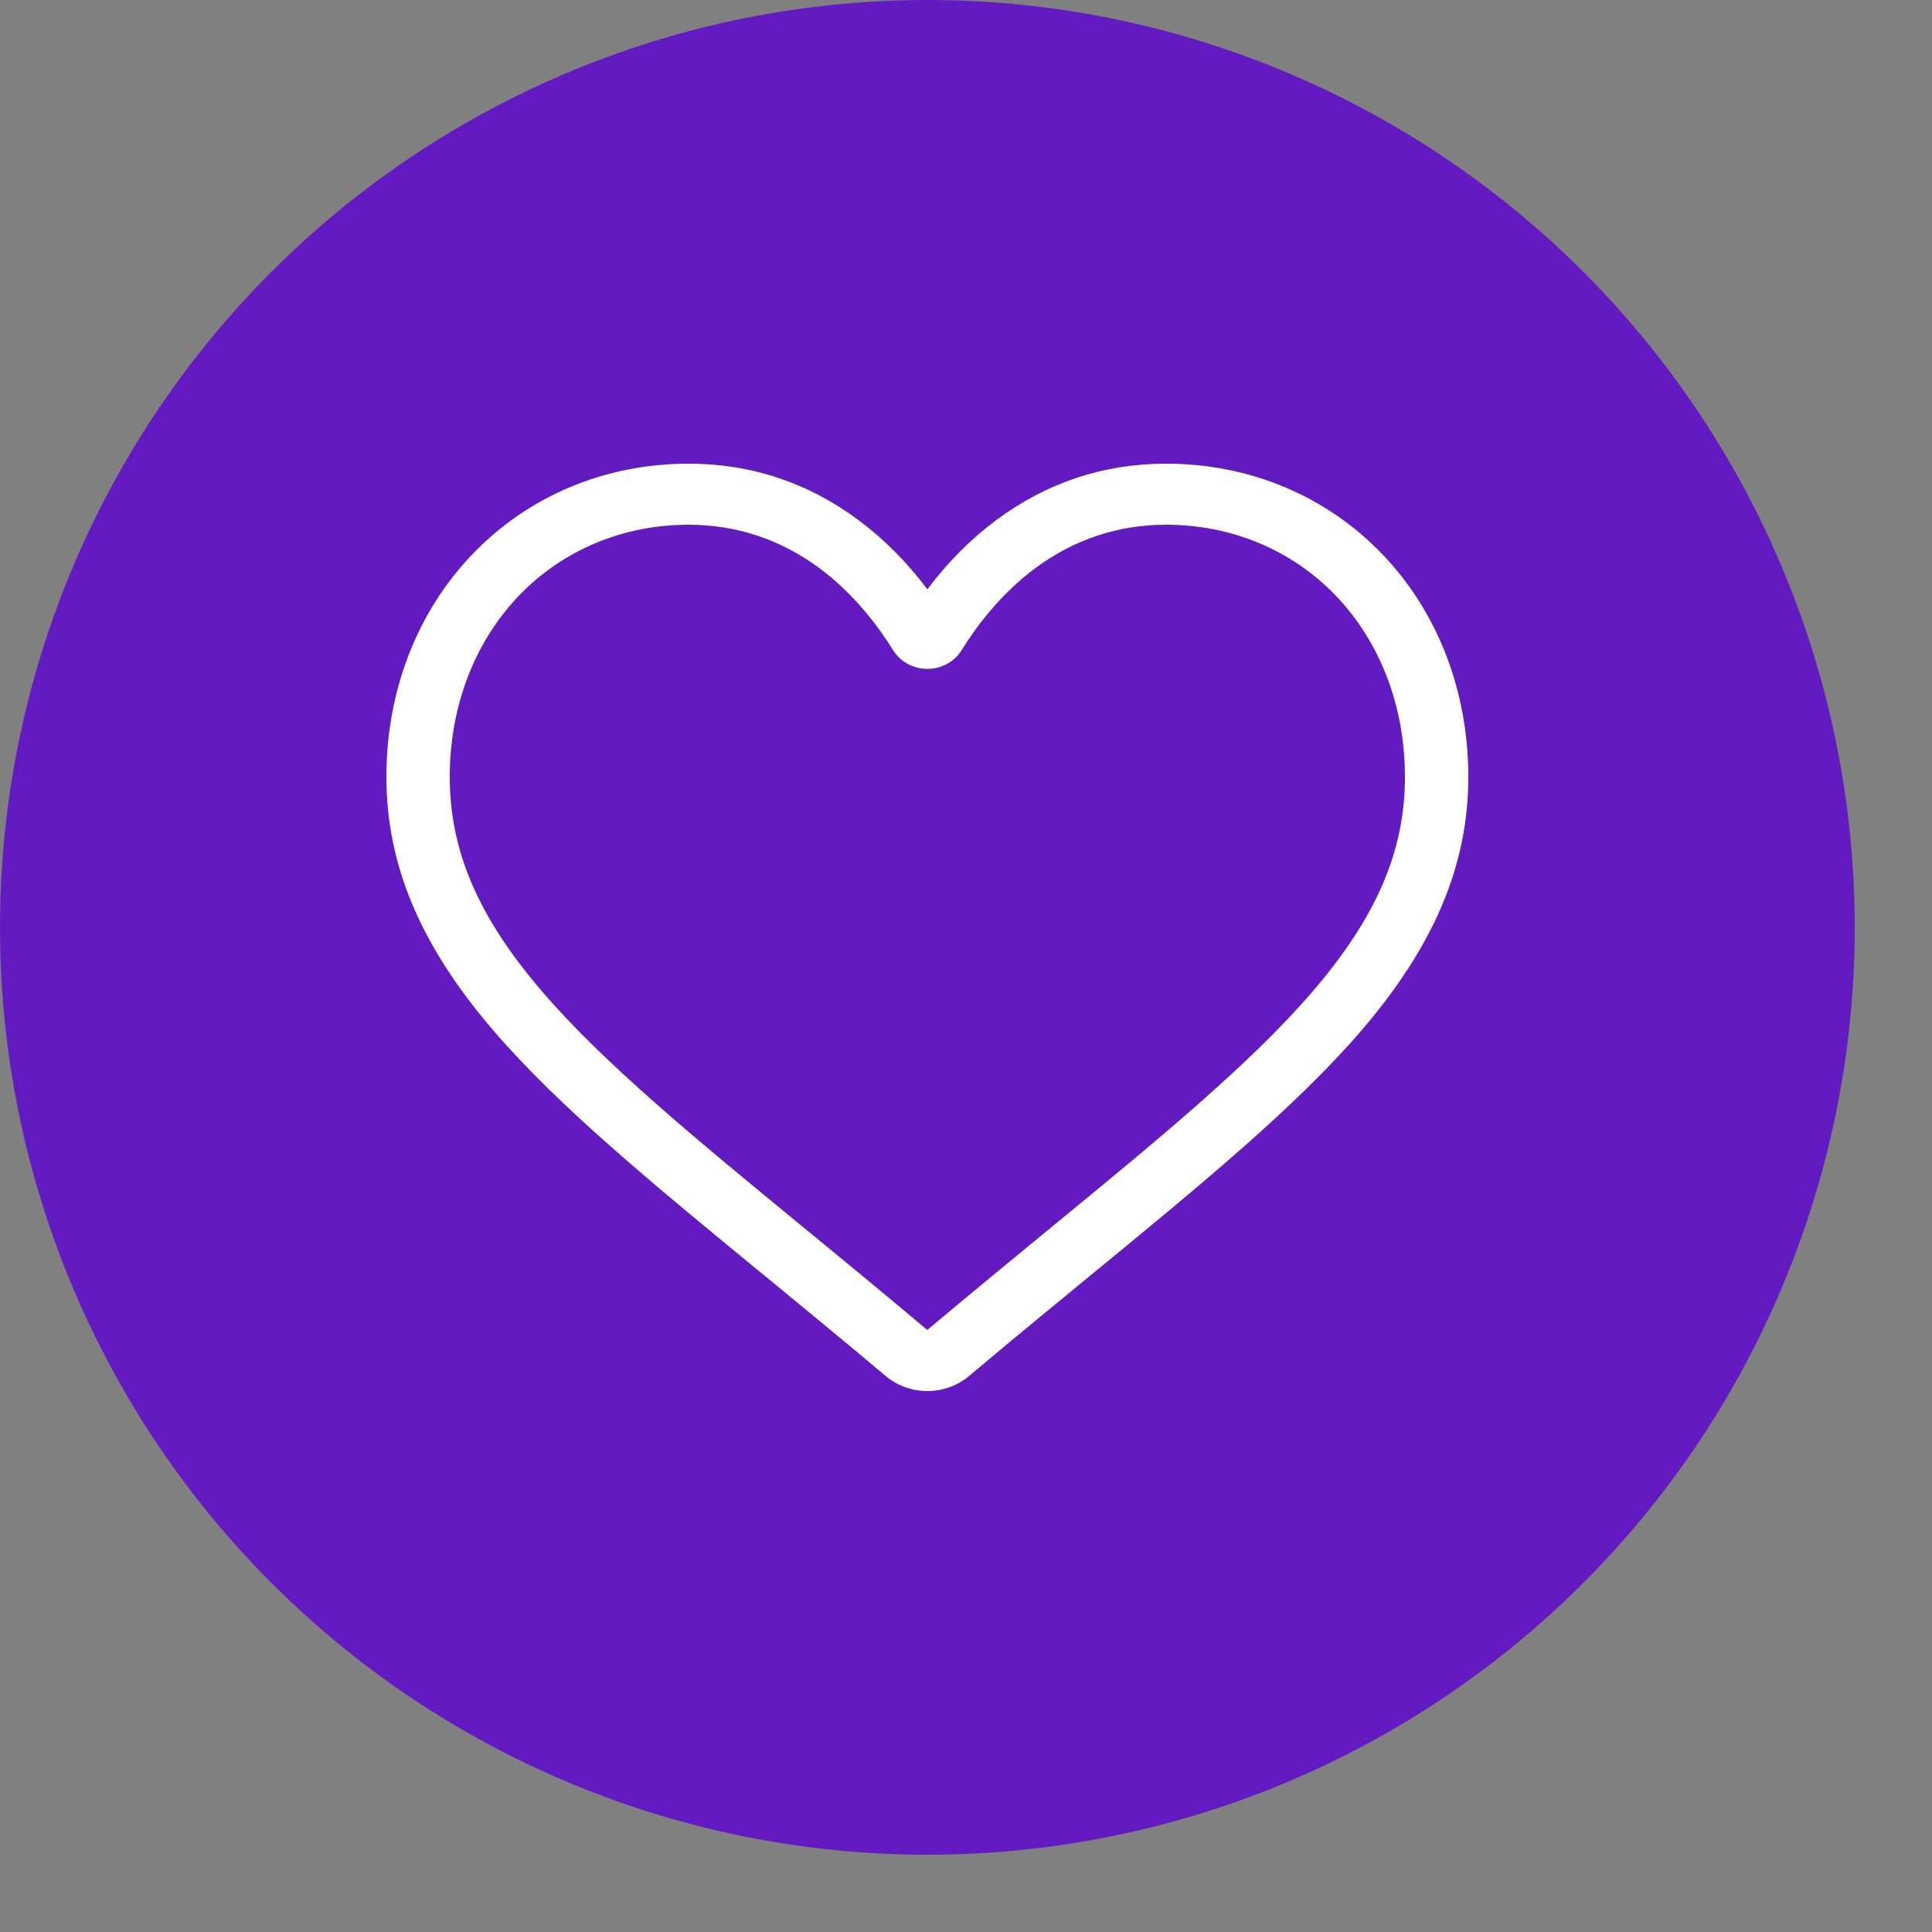 <svg width="25" height="25" viewBox="0 0 25 25" fill="none" xmlns="http://www.w3.org/2000/svg">
<rect x="0" y="0" width="25" height="25" fill="#808080" stroke="none"/>
<circle opacity="0.8" cx="12" cy="12" r="12" fill="#5B00D1"/>
<path d="M12 18C11.801 18 11.608 17.93 11.459 17.804C10.893 17.328 10.348 16.88 9.867 16.485L9.864 16.483C8.454 15.325 7.236 14.325 6.389 13.34C5.441 12.238 5 11.194 5 10.053C5 8.945 5.394 7.923 6.111 7.174C6.835 6.417 7.83 6 8.911 6C9.719 6 10.459 6.246 11.111 6.732C11.44 6.977 11.738 7.276 12 7.626C12.263 7.276 12.56 6.977 12.889 6.732C13.541 6.246 14.281 6 15.089 6C16.17 6 17.165 6.417 17.89 7.174C18.606 7.923 19 8.945 19 10.053C19 11.194 18.559 12.238 17.612 13.34C16.764 14.325 15.546 15.325 14.136 16.483C13.654 16.878 13.108 17.327 12.541 17.804C12.392 17.93 12.199 18 12 18ZM8.911 6.79C8.062 6.79 7.281 7.117 6.713 7.71C6.137 8.312 5.82 9.144 5.82 10.053C5.82 11.013 6.19 11.871 7.02 12.836C7.822 13.768 9.015 14.748 10.396 15.882L10.399 15.884C10.882 16.28 11.429 16.73 11.999 17.21C12.572 16.729 13.12 16.279 13.604 15.881C14.985 14.747 16.178 13.768 16.98 12.836C17.81 11.871 18.18 11.013 18.18 10.053C18.18 9.144 17.863 8.312 17.287 7.71C16.719 7.117 15.938 6.79 15.089 6.79C14.467 6.79 13.896 6.981 13.391 7.356C12.941 7.692 12.628 8.115 12.445 8.411C12.35 8.564 12.184 8.655 12 8.655C11.816 8.655 11.65 8.564 11.555 8.411C11.372 8.115 11.059 7.692 10.609 7.356C10.104 6.981 9.533 6.79 8.911 6.79Z" fill="white"/>
</svg>
